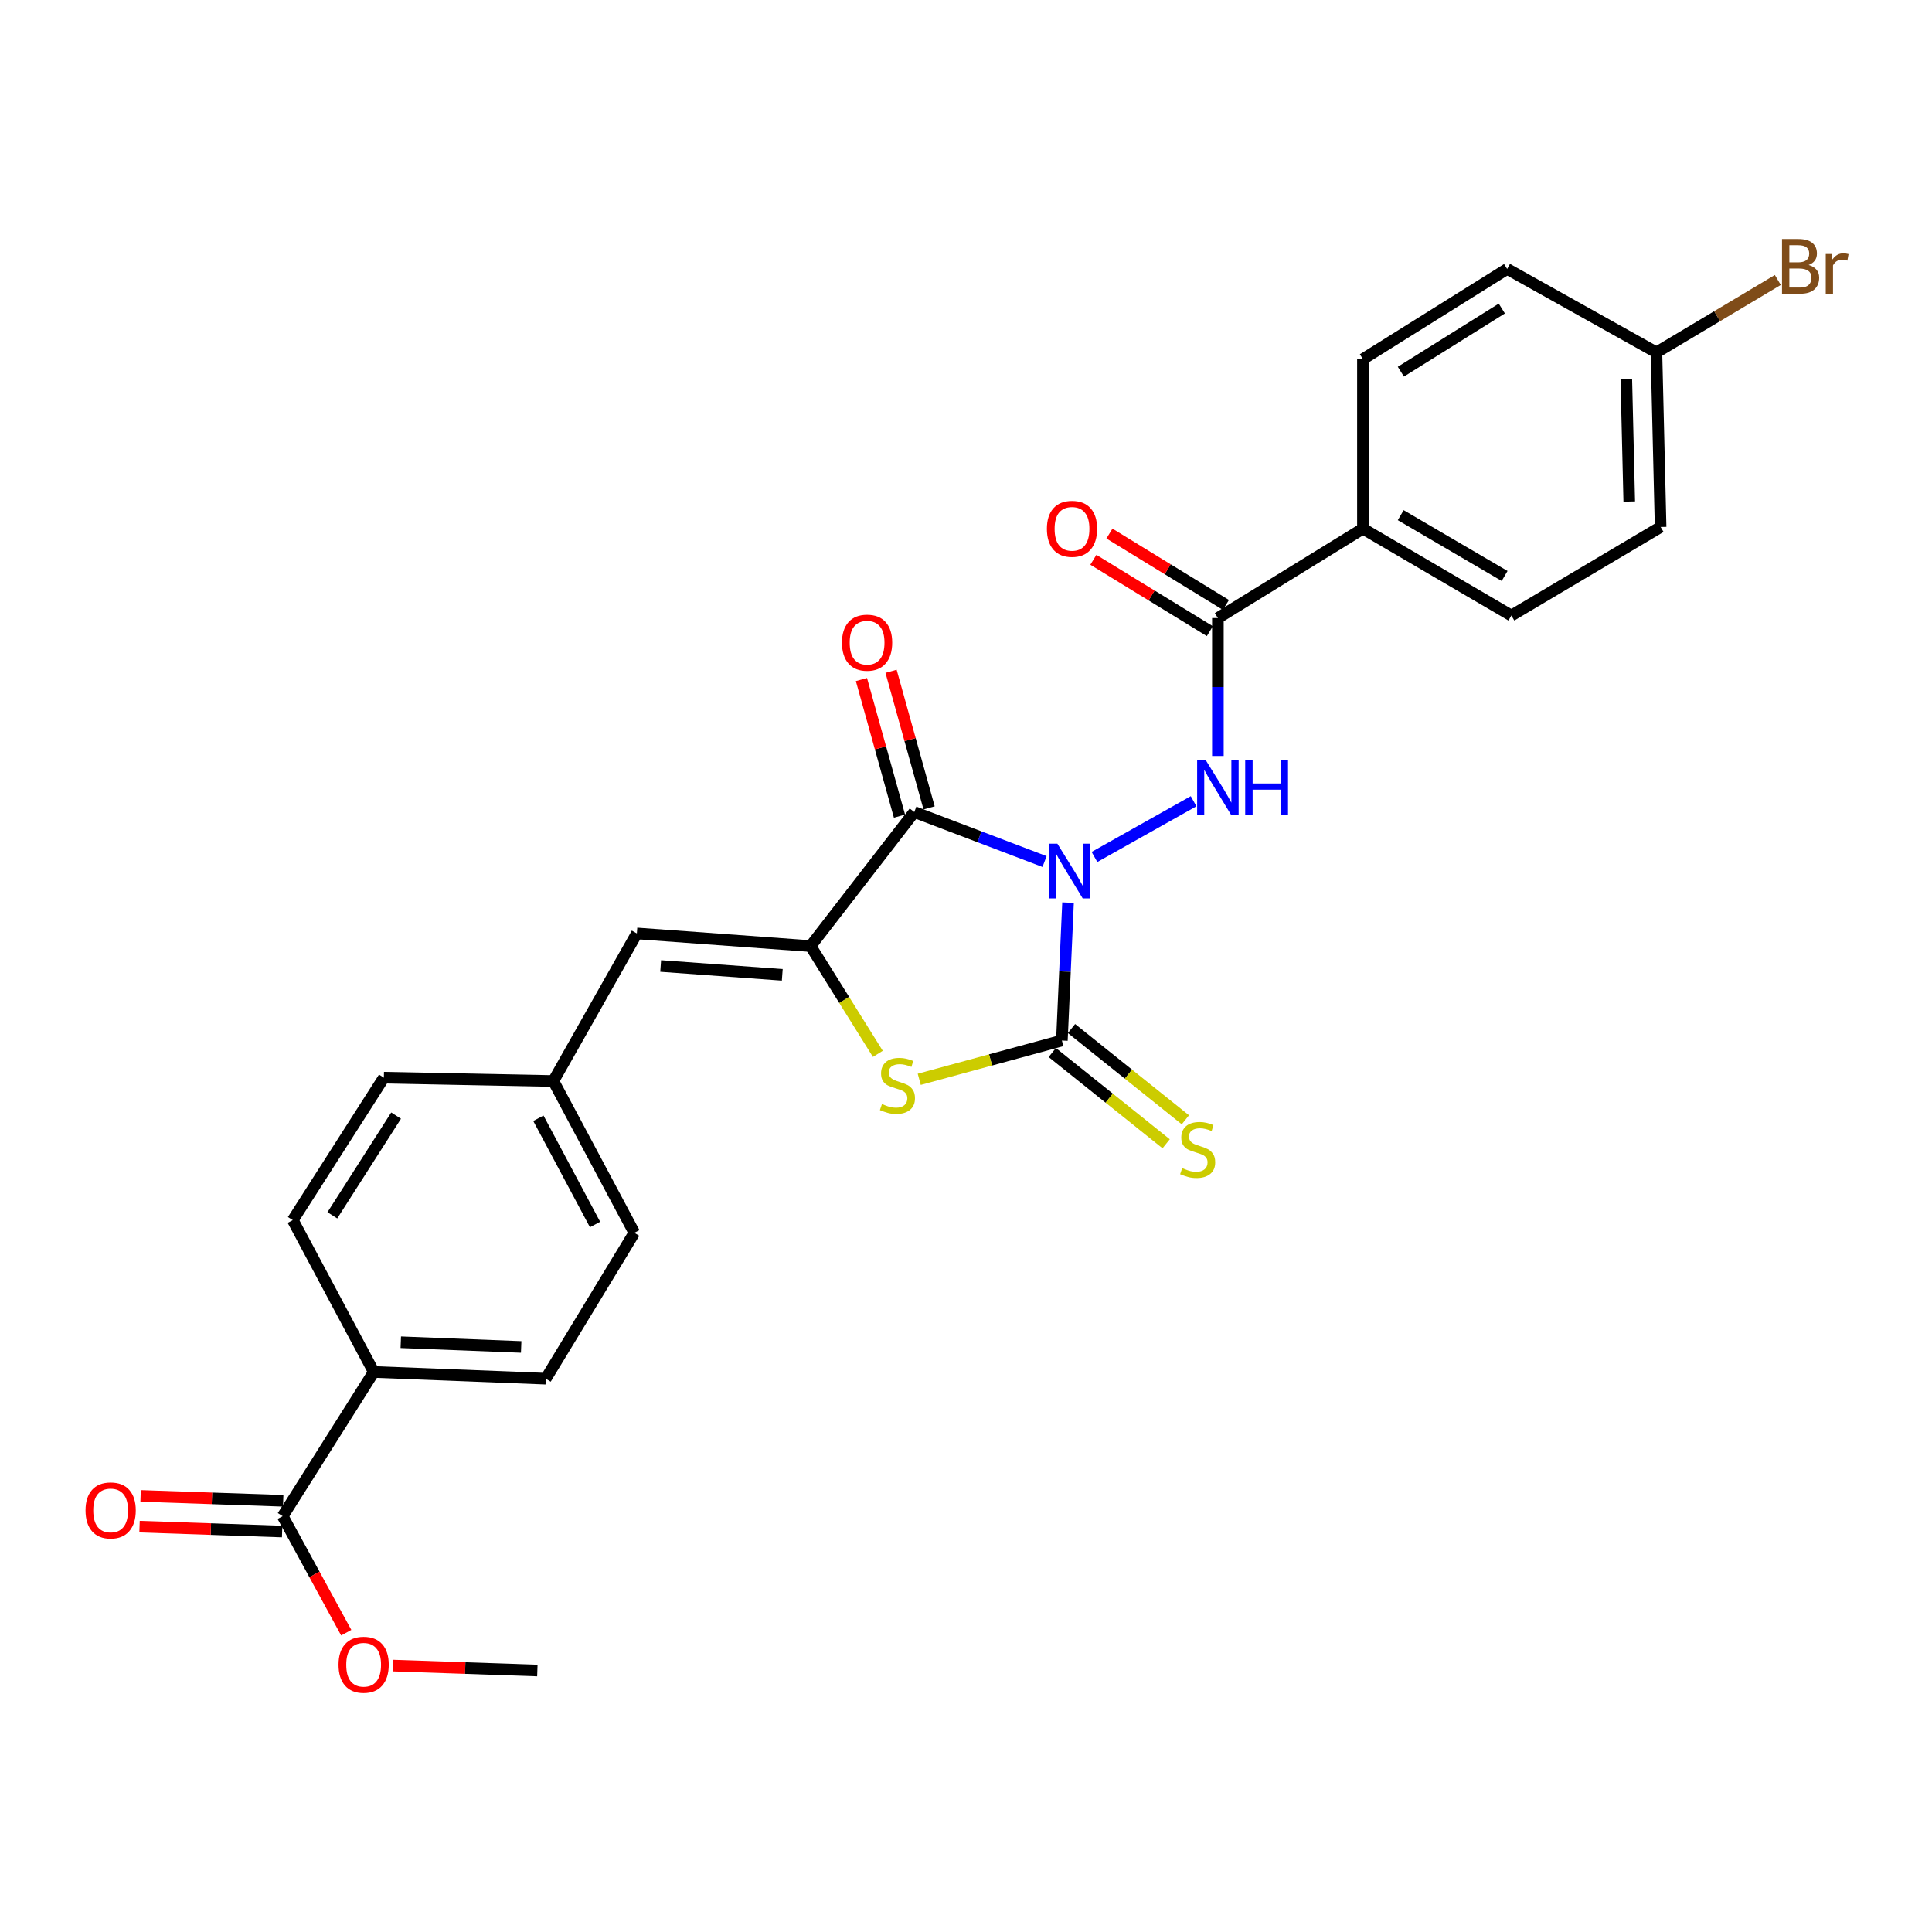 <?xml version='1.0' encoding='iso-8859-1'?>
<svg version='1.1' baseProfile='full'
              xmlns='http://www.w3.org/2000/svg'
                      xmlns:rdkit='http://www.rdkit.org/xml'
                      xmlns:xlink='http://www.w3.org/1999/xlink'
                  xml:space='preserve'
width='1000px' height='1000px' viewBox='0 0 1000 1000'>
<!-- END OF HEADER -->
<rect style='opacity:1.0;fill:#FFFFFF;stroke:none' width='1000' height='1000' x='0' y='0'> </rect>
<path class='bond-0' d='M 540.657,445.942 L 506.949,433.12' style='fill:none;fill-rule:evenodd;stroke:#0000FF;stroke-width:6px;stroke-linecap:butt;stroke-linejoin:miter;stroke-opacity:1' />
<path class='bond-0' d='M 506.949,433.12 L 473.241,420.298' style='fill:none;fill-rule:evenodd;stroke:#000000;stroke-width:6px;stroke-linecap:butt;stroke-linejoin:miter;stroke-opacity:1' />
<path class='bond-1' d='M 552.815,467.2 L 551.222,502.888' style='fill:none;fill-rule:evenodd;stroke:#0000FF;stroke-width:6px;stroke-linecap:butt;stroke-linejoin:miter;stroke-opacity:1' />
<path class='bond-1' d='M 551.222,502.888 L 549.629,538.575' style='fill:none;fill-rule:evenodd;stroke:#000000;stroke-width:6px;stroke-linecap:butt;stroke-linejoin:miter;stroke-opacity:1' />
<path class='bond-4' d='M 566.489,443.567 L 617.803,414.715' style='fill:none;fill-rule:evenodd;stroke:#0000FF;stroke-width:6px;stroke-linecap:butt;stroke-linejoin:miter;stroke-opacity:1' />
<path class='bond-2' d='M 473.241,420.298 L 419.548,489.693' style='fill:none;fill-rule:evenodd;stroke:#000000;stroke-width:6px;stroke-linecap:butt;stroke-linejoin:miter;stroke-opacity:1' />
<path class='bond-9' d='M 480.906,418.163 L 471.06,382.812' style='fill:none;fill-rule:evenodd;stroke:#000000;stroke-width:6px;stroke-linecap:butt;stroke-linejoin:miter;stroke-opacity:1' />
<path class='bond-9' d='M 471.06,382.812 L 461.214,347.46' style='fill:none;fill-rule:evenodd;stroke:#FF0000;stroke-width:6px;stroke-linecap:butt;stroke-linejoin:miter;stroke-opacity:1' />
<path class='bond-9' d='M 465.575,422.433 L 455.729,387.082' style='fill:none;fill-rule:evenodd;stroke:#000000;stroke-width:6px;stroke-linecap:butt;stroke-linejoin:miter;stroke-opacity:1' />
<path class='bond-9' d='M 455.729,387.082 L 445.883,351.73' style='fill:none;fill-rule:evenodd;stroke:#FF0000;stroke-width:6px;stroke-linecap:butt;stroke-linejoin:miter;stroke-opacity:1' />
<path class='bond-3' d='M 549.629,538.575 L 512.714,548.61' style='fill:none;fill-rule:evenodd;stroke:#000000;stroke-width:6px;stroke-linecap:butt;stroke-linejoin:miter;stroke-opacity:1' />
<path class='bond-3' d='M 512.714,548.61 L 475.8,558.645' style='fill:none;fill-rule:evenodd;stroke:#CCCC00;stroke-width:6px;stroke-linecap:butt;stroke-linejoin:miter;stroke-opacity:1' />
<path class='bond-8' d='M 544.653,544.785 L 574.127,568.4' style='fill:none;fill-rule:evenodd;stroke:#000000;stroke-width:6px;stroke-linecap:butt;stroke-linejoin:miter;stroke-opacity:1' />
<path class='bond-8' d='M 574.127,568.4 L 603.6,592.016' style='fill:none;fill-rule:evenodd;stroke:#CCCC00;stroke-width:6px;stroke-linecap:butt;stroke-linejoin:miter;stroke-opacity:1' />
<path class='bond-8' d='M 554.604,532.366 L 584.078,555.981' style='fill:none;fill-rule:evenodd;stroke:#000000;stroke-width:6px;stroke-linecap:butt;stroke-linejoin:miter;stroke-opacity:1' />
<path class='bond-8' d='M 584.078,555.981 L 613.551,579.596' style='fill:none;fill-rule:evenodd;stroke:#CCCC00;stroke-width:6px;stroke-linecap:butt;stroke-linejoin:miter;stroke-opacity:1' />
<path class='bond-6' d='M 419.548,489.693 L 329.633,483.141' style='fill:none;fill-rule:evenodd;stroke:#000000;stroke-width:6px;stroke-linecap:butt;stroke-linejoin:miter;stroke-opacity:1' />
<path class='bond-6' d='M 404.905,504.582 L 341.964,499.996' style='fill:none;fill-rule:evenodd;stroke:#000000;stroke-width:6px;stroke-linecap:butt;stroke-linejoin:miter;stroke-opacity:1' />
<path class='bond-27' d='M 419.548,489.693 L 436.961,517.581' style='fill:none;fill-rule:evenodd;stroke:#000000;stroke-width:6px;stroke-linecap:butt;stroke-linejoin:miter;stroke-opacity:1' />
<path class='bond-27' d='M 436.961,517.581 L 454.373,545.47' style='fill:none;fill-rule:evenodd;stroke:#CCCC00;stroke-width:6px;stroke-linecap:butt;stroke-linejoin:miter;stroke-opacity:1' />
<path class='bond-5' d='M 630.375,391.293 L 630.375,355.595' style='fill:none;fill-rule:evenodd;stroke:#0000FF;stroke-width:6px;stroke-linecap:butt;stroke-linejoin:miter;stroke-opacity:1' />
<path class='bond-5' d='M 630.375,355.595 L 630.375,319.898' style='fill:none;fill-rule:evenodd;stroke:#000000;stroke-width:6px;stroke-linecap:butt;stroke-linejoin:miter;stroke-opacity:1' />
<path class='bond-10' d='M 630.375,319.898 L 705.445,273.632' style='fill:none;fill-rule:evenodd;stroke:#000000;stroke-width:6px;stroke-linecap:butt;stroke-linejoin:miter;stroke-opacity:1' />
<path class='bond-12' d='M 634.532,313.113 L 604.387,294.641' style='fill:none;fill-rule:evenodd;stroke:#000000;stroke-width:6px;stroke-linecap:butt;stroke-linejoin:miter;stroke-opacity:1' />
<path class='bond-12' d='M 604.387,294.641 L 574.242,276.17' style='fill:none;fill-rule:evenodd;stroke:#FF0000;stroke-width:6px;stroke-linecap:butt;stroke-linejoin:miter;stroke-opacity:1' />
<path class='bond-12' d='M 626.218,326.682 L 596.073,308.211' style='fill:none;fill-rule:evenodd;stroke:#000000;stroke-width:6px;stroke-linecap:butt;stroke-linejoin:miter;stroke-opacity:1' />
<path class='bond-12' d='M 596.073,308.211 L 565.928,289.739' style='fill:none;fill-rule:evenodd;stroke:#FF0000;stroke-width:6px;stroke-linecap:butt;stroke-linejoin:miter;stroke-opacity:1' />
<path class='bond-14' d='M 329.633,483.141 L 286.418,559.529' style='fill:none;fill-rule:evenodd;stroke:#000000;stroke-width:6px;stroke-linecap:butt;stroke-linejoin:miter;stroke-opacity:1' />
<path class='bond-7' d='M 146.312,784.767 L 193.47,710.121' style='fill:none;fill-rule:evenodd;stroke:#000000;stroke-width:6px;stroke-linecap:butt;stroke-linejoin:miter;stroke-opacity:1' />
<path class='bond-13' d='M 146.585,776.815 L 109.679,775.547' style='fill:none;fill-rule:evenodd;stroke:#000000;stroke-width:6px;stroke-linecap:butt;stroke-linejoin:miter;stroke-opacity:1' />
<path class='bond-13' d='M 109.679,775.547 L 72.773,774.279' style='fill:none;fill-rule:evenodd;stroke:#FF0000;stroke-width:6px;stroke-linecap:butt;stroke-linejoin:miter;stroke-opacity:1' />
<path class='bond-13' d='M 146.038,792.719 L 109.132,791.451' style='fill:none;fill-rule:evenodd;stroke:#000000;stroke-width:6px;stroke-linecap:butt;stroke-linejoin:miter;stroke-opacity:1' />
<path class='bond-13' d='M 109.132,791.451 L 72.226,790.183' style='fill:none;fill-rule:evenodd;stroke:#FF0000;stroke-width:6px;stroke-linecap:butt;stroke-linejoin:miter;stroke-opacity:1' />
<path class='bond-20' d='M 146.312,784.767 L 162.762,814.919' style='fill:none;fill-rule:evenodd;stroke:#000000;stroke-width:6px;stroke-linecap:butt;stroke-linejoin:miter;stroke-opacity:1' />
<path class='bond-20' d='M 162.762,814.919 L 179.213,845.072' style='fill:none;fill-rule:evenodd;stroke:#FF0000;stroke-width:6px;stroke-linecap:butt;stroke-linejoin:miter;stroke-opacity:1' />
<path class='bond-15' d='M 705.445,273.632 L 782.275,318.598' style='fill:none;fill-rule:evenodd;stroke:#000000;stroke-width:6px;stroke-linecap:butt;stroke-linejoin:miter;stroke-opacity:1' />
<path class='bond-15' d='M 725.008,266.642 L 778.789,298.118' style='fill:none;fill-rule:evenodd;stroke:#000000;stroke-width:6px;stroke-linecap:butt;stroke-linejoin:miter;stroke-opacity:1' />
<path class='bond-16' d='M 705.445,273.632 L 705.445,185.901' style='fill:none;fill-rule:evenodd;stroke:#000000;stroke-width:6px;stroke-linecap:butt;stroke-linejoin:miter;stroke-opacity:1' />
<path class='bond-11' d='M 193.47,710.121 L 282.492,713.604' style='fill:none;fill-rule:evenodd;stroke:#000000;stroke-width:6px;stroke-linecap:butt;stroke-linejoin:miter;stroke-opacity:1' />
<path class='bond-11' d='M 207.446,694.741 L 269.761,697.18' style='fill:none;fill-rule:evenodd;stroke:#000000;stroke-width:6px;stroke-linecap:butt;stroke-linejoin:miter;stroke-opacity:1' />
<path class='bond-29' d='M 193.47,710.121 L 151.546,631.54' style='fill:none;fill-rule:evenodd;stroke:#000000;stroke-width:6px;stroke-linecap:butt;stroke-linejoin:miter;stroke-opacity:1' />
<path class='bond-21' d='M 286.418,559.529 L 198.687,557.796' style='fill:none;fill-rule:evenodd;stroke:#000000;stroke-width:6px;stroke-linecap:butt;stroke-linejoin:miter;stroke-opacity:1' />
<path class='bond-22' d='M 286.418,559.529 L 328.325,638.101' style='fill:none;fill-rule:evenodd;stroke:#000000;stroke-width:6px;stroke-linecap:butt;stroke-linejoin:miter;stroke-opacity:1' />
<path class='bond-22' d='M 278.662,578.804 L 307.997,633.804' style='fill:none;fill-rule:evenodd;stroke:#000000;stroke-width:6px;stroke-linecap:butt;stroke-linejoin:miter;stroke-opacity:1' />
<path class='bond-24' d='M 782.275,318.598 L 859.53,272.757' style='fill:none;fill-rule:evenodd;stroke:#000000;stroke-width:6px;stroke-linecap:butt;stroke-linejoin:miter;stroke-opacity:1' />
<path class='bond-23' d='M 705.445,185.901 L 780.1,139.202' style='fill:none;fill-rule:evenodd;stroke:#000000;stroke-width:6px;stroke-linecap:butt;stroke-linejoin:miter;stroke-opacity:1' />
<path class='bond-23' d='M 725.083,192.388 L 777.342,159.698' style='fill:none;fill-rule:evenodd;stroke:#000000;stroke-width:6px;stroke-linecap:butt;stroke-linejoin:miter;stroke-opacity:1' />
<path class='bond-17' d='M 282.492,713.604 L 328.325,638.101' style='fill:none;fill-rule:evenodd;stroke:#000000;stroke-width:6px;stroke-linecap:butt;stroke-linejoin:miter;stroke-opacity:1' />
<path class='bond-18' d='M 151.546,631.54 L 198.687,557.796' style='fill:none;fill-rule:evenodd;stroke:#000000;stroke-width:6px;stroke-linecap:butt;stroke-linejoin:miter;stroke-opacity:1' />
<path class='bond-18' d='M 172.025,629.05 L 205.024,577.429' style='fill:none;fill-rule:evenodd;stroke:#000000;stroke-width:6px;stroke-linecap:butt;stroke-linejoin:miter;stroke-opacity:1' />
<path class='bond-19' d='M 857.363,182.409 L 780.1,139.202' style='fill:none;fill-rule:evenodd;stroke:#000000;stroke-width:6px;stroke-linecap:butt;stroke-linejoin:miter;stroke-opacity:1' />
<path class='bond-25' d='M 857.363,182.409 L 888.777,163.661' style='fill:none;fill-rule:evenodd;stroke:#000000;stroke-width:6px;stroke-linecap:butt;stroke-linejoin:miter;stroke-opacity:1' />
<path class='bond-25' d='M 888.777,163.661 L 920.191,144.913' style='fill:none;fill-rule:evenodd;stroke:#7F4C19;stroke-width:6px;stroke-linecap:butt;stroke-linejoin:miter;stroke-opacity:1' />
<path class='bond-28' d='M 857.363,182.409 L 859.53,272.757' style='fill:none;fill-rule:evenodd;stroke:#000000;stroke-width:6px;stroke-linecap:butt;stroke-linejoin:miter;stroke-opacity:1' />
<path class='bond-28' d='M 841.779,196.342 L 843.295,259.586' style='fill:none;fill-rule:evenodd;stroke:#000000;stroke-width:6px;stroke-linecap:butt;stroke-linejoin:miter;stroke-opacity:1' />
<path class='bond-26' d='M 203.468,862.101 L 240.801,863.378' style='fill:none;fill-rule:evenodd;stroke:#FF0000;stroke-width:6px;stroke-linecap:butt;stroke-linejoin:miter;stroke-opacity:1' />
<path class='bond-26' d='M 240.801,863.378 L 278.134,864.656' style='fill:none;fill-rule:evenodd;stroke:#000000;stroke-width:6px;stroke-linecap:butt;stroke-linejoin:miter;stroke-opacity:1' />
<path  class='atom-0' d='M 547.285 436.684
L 556.565 451.684
Q 557.485 453.164, 558.965 455.844
Q 560.445 458.524, 560.525 458.684
L 560.525 436.684
L 564.285 436.684
L 564.285 465.004
L 560.405 465.004
L 550.445 448.604
Q 549.285 446.684, 548.045 444.484
Q 546.845 442.284, 546.485 441.604
L 546.485 465.004
L 542.805 465.004
L 542.805 436.684
L 547.285 436.684
' fill='#0000FF'/>
<path  class='atom-4' d='M 456.514 571.433
Q 456.834 571.553, 458.154 572.113
Q 459.474 572.673, 460.914 573.033
Q 462.394 573.353, 463.834 573.353
Q 466.514 573.353, 468.074 572.073
Q 469.634 570.753, 469.634 568.473
Q 469.634 566.913, 468.834 565.953
Q 468.074 564.993, 466.874 564.473
Q 465.674 563.953, 463.674 563.353
Q 461.154 562.593, 459.634 561.873
Q 458.154 561.153, 457.074 559.633
Q 456.034 558.113, 456.034 555.553
Q 456.034 551.993, 458.434 549.793
Q 460.874 547.593, 465.674 547.593
Q 468.954 547.593, 472.674 549.153
L 471.754 552.233
Q 468.354 550.833, 465.794 550.833
Q 463.034 550.833, 461.514 551.993
Q 459.994 553.113, 460.034 555.073
Q 460.034 556.593, 460.794 557.513
Q 461.594 558.433, 462.714 558.953
Q 463.874 559.473, 465.794 560.073
Q 468.354 560.873, 469.874 561.673
Q 471.394 562.473, 472.474 564.113
Q 473.594 565.713, 473.594 568.473
Q 473.594 572.393, 470.954 574.513
Q 468.354 576.593, 463.994 576.593
Q 461.474 576.593, 459.554 576.033
Q 457.674 575.513, 455.434 574.593
L 456.514 571.433
' fill='#CCCC00'/>
<path  class='atom-5' d='M 624.115 393.486
L 633.395 408.486
Q 634.315 409.966, 635.795 412.646
Q 637.275 415.326, 637.355 415.486
L 637.355 393.486
L 641.115 393.486
L 641.115 421.806
L 637.235 421.806
L 627.275 405.406
Q 626.115 403.486, 624.875 401.286
Q 623.675 399.086, 623.315 398.406
L 623.315 421.806
L 619.635 421.806
L 619.635 393.486
L 624.115 393.486
' fill='#0000FF'/>
<path  class='atom-5' d='M 644.515 393.486
L 648.355 393.486
L 648.355 405.526
L 662.835 405.526
L 662.835 393.486
L 666.675 393.486
L 666.675 421.806
L 662.835 421.806
L 662.835 408.726
L 648.355 408.726
L 648.355 421.806
L 644.515 421.806
L 644.515 393.486
' fill='#0000FF'/>
<path  class='atom-9' d='M 611.907 604.605
Q 612.227 604.725, 613.547 605.285
Q 614.867 605.845, 616.307 606.205
Q 617.787 606.525, 619.227 606.525
Q 621.907 606.525, 623.467 605.245
Q 625.027 603.925, 625.027 601.645
Q 625.027 600.085, 624.227 599.125
Q 623.467 598.165, 622.267 597.645
Q 621.067 597.125, 619.067 596.525
Q 616.547 595.765, 615.027 595.045
Q 613.547 594.325, 612.467 592.805
Q 611.427 591.285, 611.427 588.725
Q 611.427 585.165, 613.827 582.965
Q 616.267 580.765, 621.067 580.765
Q 624.347 580.765, 628.067 582.325
L 627.147 585.405
Q 623.747 584.005, 621.187 584.005
Q 618.427 584.005, 616.907 585.165
Q 615.387 586.285, 615.427 588.245
Q 615.427 589.765, 616.187 590.685
Q 616.987 591.605, 618.107 592.125
Q 619.267 592.645, 621.187 593.245
Q 623.747 594.045, 625.267 594.845
Q 626.787 595.645, 627.867 597.285
Q 628.987 598.885, 628.987 601.645
Q 628.987 605.565, 626.347 607.685
Q 623.747 609.765, 619.387 609.765
Q 616.867 609.765, 614.947 609.205
Q 613.067 608.685, 610.827 607.765
L 611.907 604.605
' fill='#CCCC00'/>
<path  class='atom-10' d='M 435.804 332.638
Q 435.804 325.838, 439.164 322.038
Q 442.524 318.238, 448.804 318.238
Q 455.084 318.238, 458.444 322.038
Q 461.804 325.838, 461.804 332.638
Q 461.804 339.518, 458.404 343.438
Q 455.004 347.318, 448.804 347.318
Q 442.564 347.318, 439.164 343.438
Q 435.804 339.558, 435.804 332.638
M 448.804 344.118
Q 453.124 344.118, 455.444 341.238
Q 457.804 338.318, 457.804 332.638
Q 457.804 327.078, 455.444 324.278
Q 453.124 321.438, 448.804 321.438
Q 444.484 321.438, 442.124 324.238
Q 439.804 327.038, 439.804 332.638
Q 439.804 338.358, 442.124 341.238
Q 444.484 344.118, 448.804 344.118
' fill='#FF0000'/>
<path  class='atom-13' d='M 541.871 273.712
Q 541.871 266.912, 545.231 263.112
Q 548.591 259.312, 554.871 259.312
Q 561.151 259.312, 564.511 263.112
Q 567.871 266.912, 567.871 273.712
Q 567.871 280.592, 564.471 284.512
Q 561.071 288.392, 554.871 288.392
Q 548.631 288.392, 545.231 284.512
Q 541.871 280.632, 541.871 273.712
M 554.871 285.192
Q 559.191 285.192, 561.511 282.312
Q 563.871 279.392, 563.871 273.712
Q 563.871 268.152, 561.511 265.352
Q 559.191 262.512, 554.871 262.512
Q 550.551 262.512, 548.191 265.312
Q 545.871 268.112, 545.871 273.712
Q 545.871 279.432, 548.191 282.312
Q 550.551 285.192, 554.871 285.192
' fill='#FF0000'/>
<path  class='atom-14' d='M 44.272 781.788
Q 44.272 774.988, 47.632 771.188
Q 50.992 767.388, 57.272 767.388
Q 63.552 767.388, 66.912 771.188
Q 70.272 774.988, 70.272 781.788
Q 70.272 788.668, 66.872 792.588
Q 63.472 796.468, 57.272 796.468
Q 51.032 796.468, 47.632 792.588
Q 44.272 788.708, 44.272 781.788
M 57.272 793.268
Q 61.592 793.268, 63.912 790.388
Q 66.272 787.468, 66.272 781.788
Q 66.272 776.228, 63.912 773.428
Q 61.592 770.588, 57.272 770.588
Q 52.952 770.588, 50.592 773.388
Q 48.272 776.188, 48.272 781.788
Q 48.272 787.508, 50.592 790.388
Q 52.952 793.268, 57.272 793.268
' fill='#FF0000'/>
<path  class='atom-21' d='M 175.219 861.659
Q 175.219 854.859, 178.579 851.059
Q 181.939 847.259, 188.219 847.259
Q 194.499 847.259, 197.859 851.059
Q 201.219 854.859, 201.219 861.659
Q 201.219 868.539, 197.819 872.459
Q 194.419 876.339, 188.219 876.339
Q 181.979 876.339, 178.579 872.459
Q 175.219 868.579, 175.219 861.659
M 188.219 873.139
Q 192.539 873.139, 194.859 870.259
Q 197.219 867.339, 197.219 861.659
Q 197.219 856.099, 194.859 853.299
Q 192.539 850.459, 188.219 850.459
Q 183.899 850.459, 181.539 853.259
Q 179.219 856.059, 179.219 861.659
Q 179.219 867.379, 181.539 870.259
Q 183.899 873.139, 188.219 873.139
' fill='#FF0000'/>
<path  class='atom-26' d='M 936.123 137.156
Q 938.843 137.916, 940.203 139.596
Q 941.603 141.236, 941.603 143.676
Q 941.603 147.596, 939.083 149.836
Q 936.603 152.036, 931.883 152.036
L 922.363 152.036
L 922.363 123.716
L 930.723 123.716
Q 935.563 123.716, 938.003 125.676
Q 940.443 127.636, 940.443 131.236
Q 940.443 135.516, 936.123 137.156
M 926.163 126.916
L 926.163 135.796
L 930.723 135.796
Q 933.523 135.796, 934.963 134.676
Q 936.443 133.516, 936.443 131.236
Q 936.443 126.916, 930.723 126.916
L 926.163 126.916
M 931.883 148.836
Q 934.643 148.836, 936.123 147.516
Q 937.603 146.196, 937.603 143.676
Q 937.603 141.356, 935.963 140.196
Q 934.363 138.996, 931.283 138.996
L 926.163 138.996
L 926.163 148.836
L 931.883 148.836
' fill='#7F4C19'/>
<path  class='atom-26' d='M 948.043 131.476
L 948.483 134.316
Q 950.643 131.116, 954.163 131.116
Q 955.283 131.116, 956.803 131.516
L 956.203 134.876
Q 954.483 134.476, 953.523 134.476
Q 951.843 134.476, 950.723 135.156
Q 949.643 135.796, 948.763 137.356
L 948.763 152.036
L 945.003 152.036
L 945.003 131.476
L 948.043 131.476
' fill='#7F4C19'/>
</svg>
